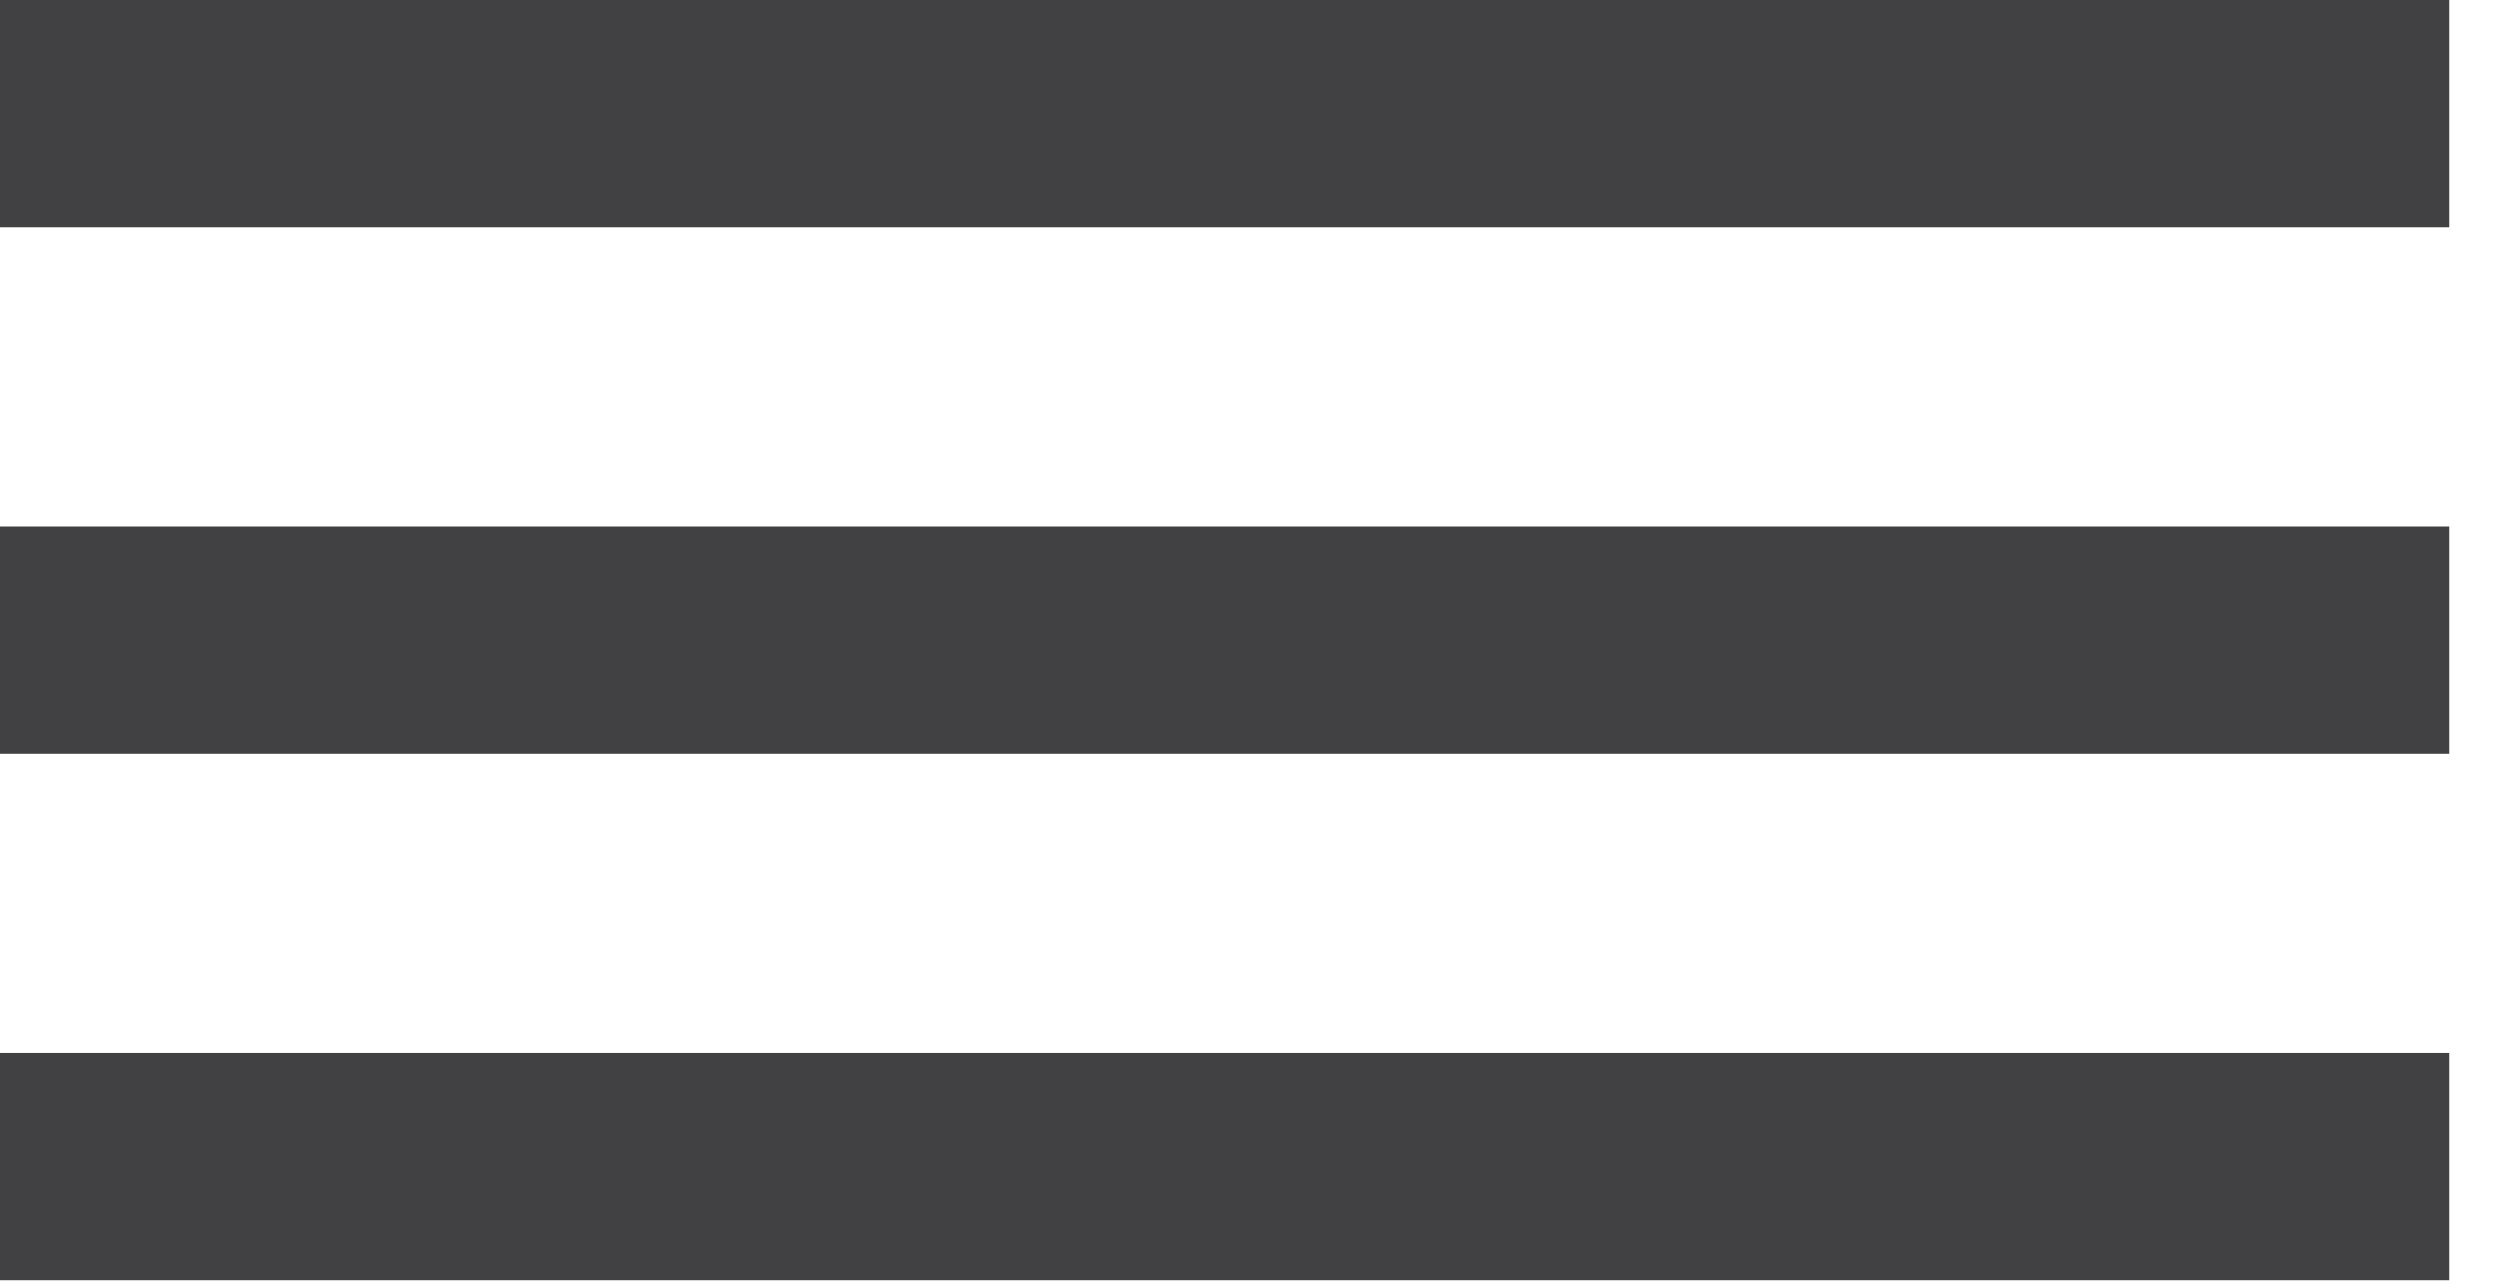 <?xml version="1.0" encoding="UTF-8"?> <svg width="33px" height="17px" viewBox="0 0 33 17" version="1.1" xmlns="http://www.w3.org/2000/svg" xmlns:xlink="http://www.w3.org/1999/xlink"><!-- Generator: Sketch 41.2 (35397) - http://www.bohemiancoding.com/sketch --><title>Group</title><desc>Created with Sketch.</desc><defs></defs><g id="Page-1" stroke="none" stroke-width="1" fill="none" fill-rule="evenodd"><g id="Group" fill="#414042"><rect id="Rectangle" x="0" y="0" width="32.33" height="3"></rect><rect id="Rectangle-Copy" x="0" y="6.95" width="32.33" height="3"></rect><rect id="Rectangle-Copy-2" x="0" y="13.899" width="32.33" height="3"></rect></g></g></svg>